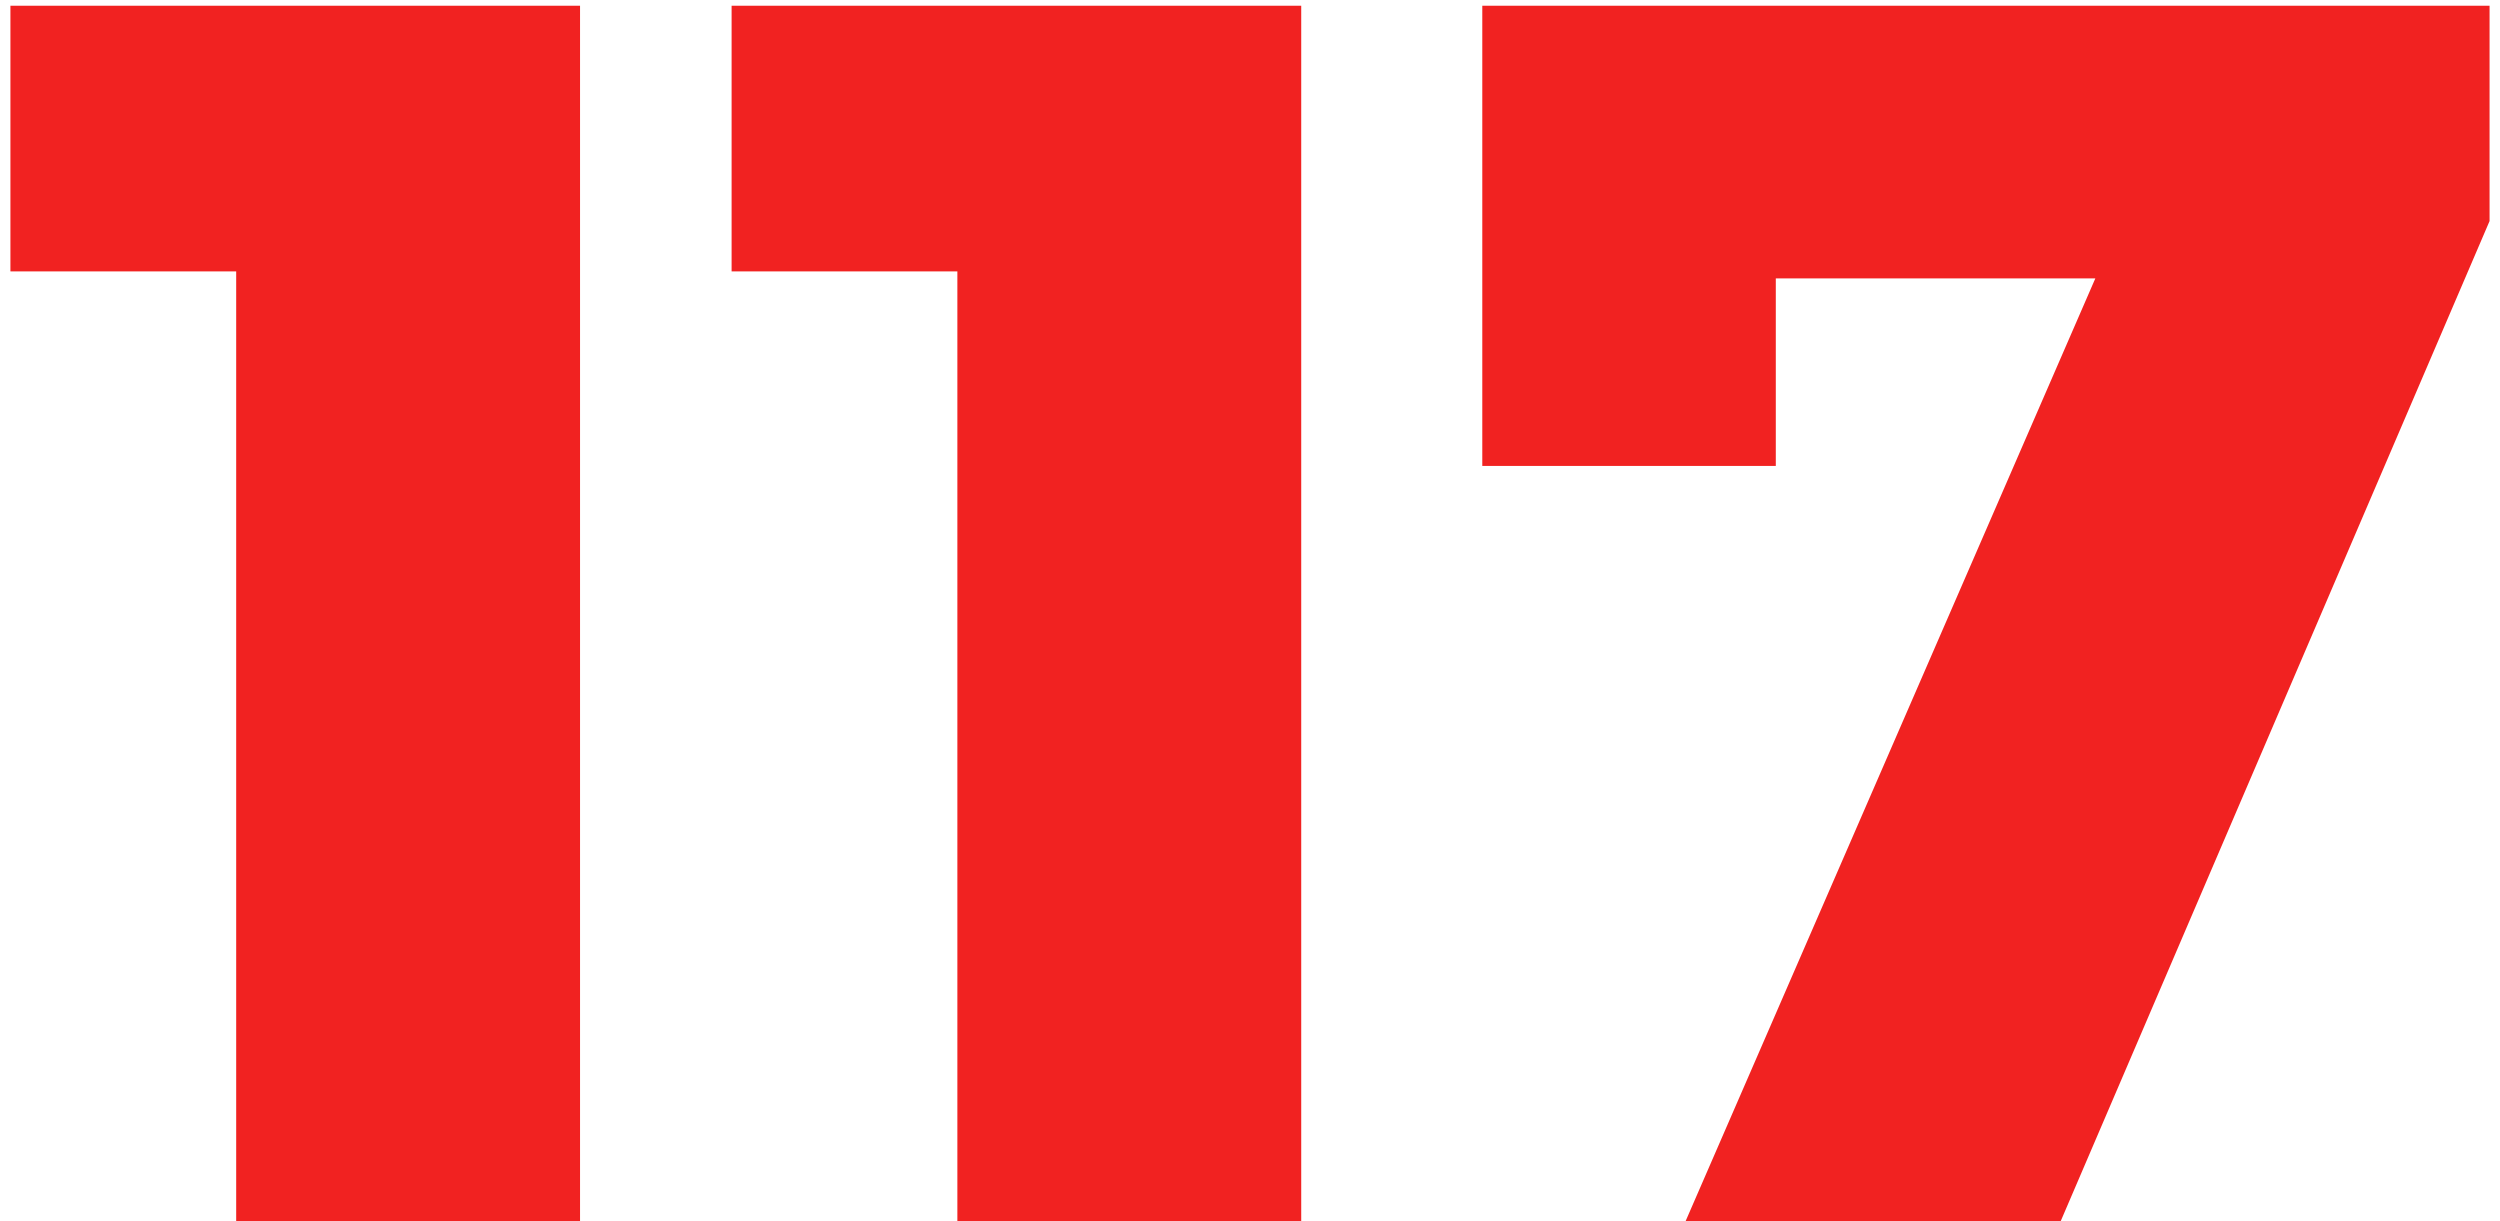 <svg xmlns="http://www.w3.org/2000/svg" fill="none" viewBox="0 0 131 64"><path fill="#F12221" d="M130.453.3v11.284L107.976 64H88.32l21.476-49.413H93.052v9.828h-15.38V.3h52.781zM68.184.3V64H50.166V14.223h-11.83V.3h29.848zm-37.79 0V64H12.376V14.223H.546V.3h29.848z"/></svg>